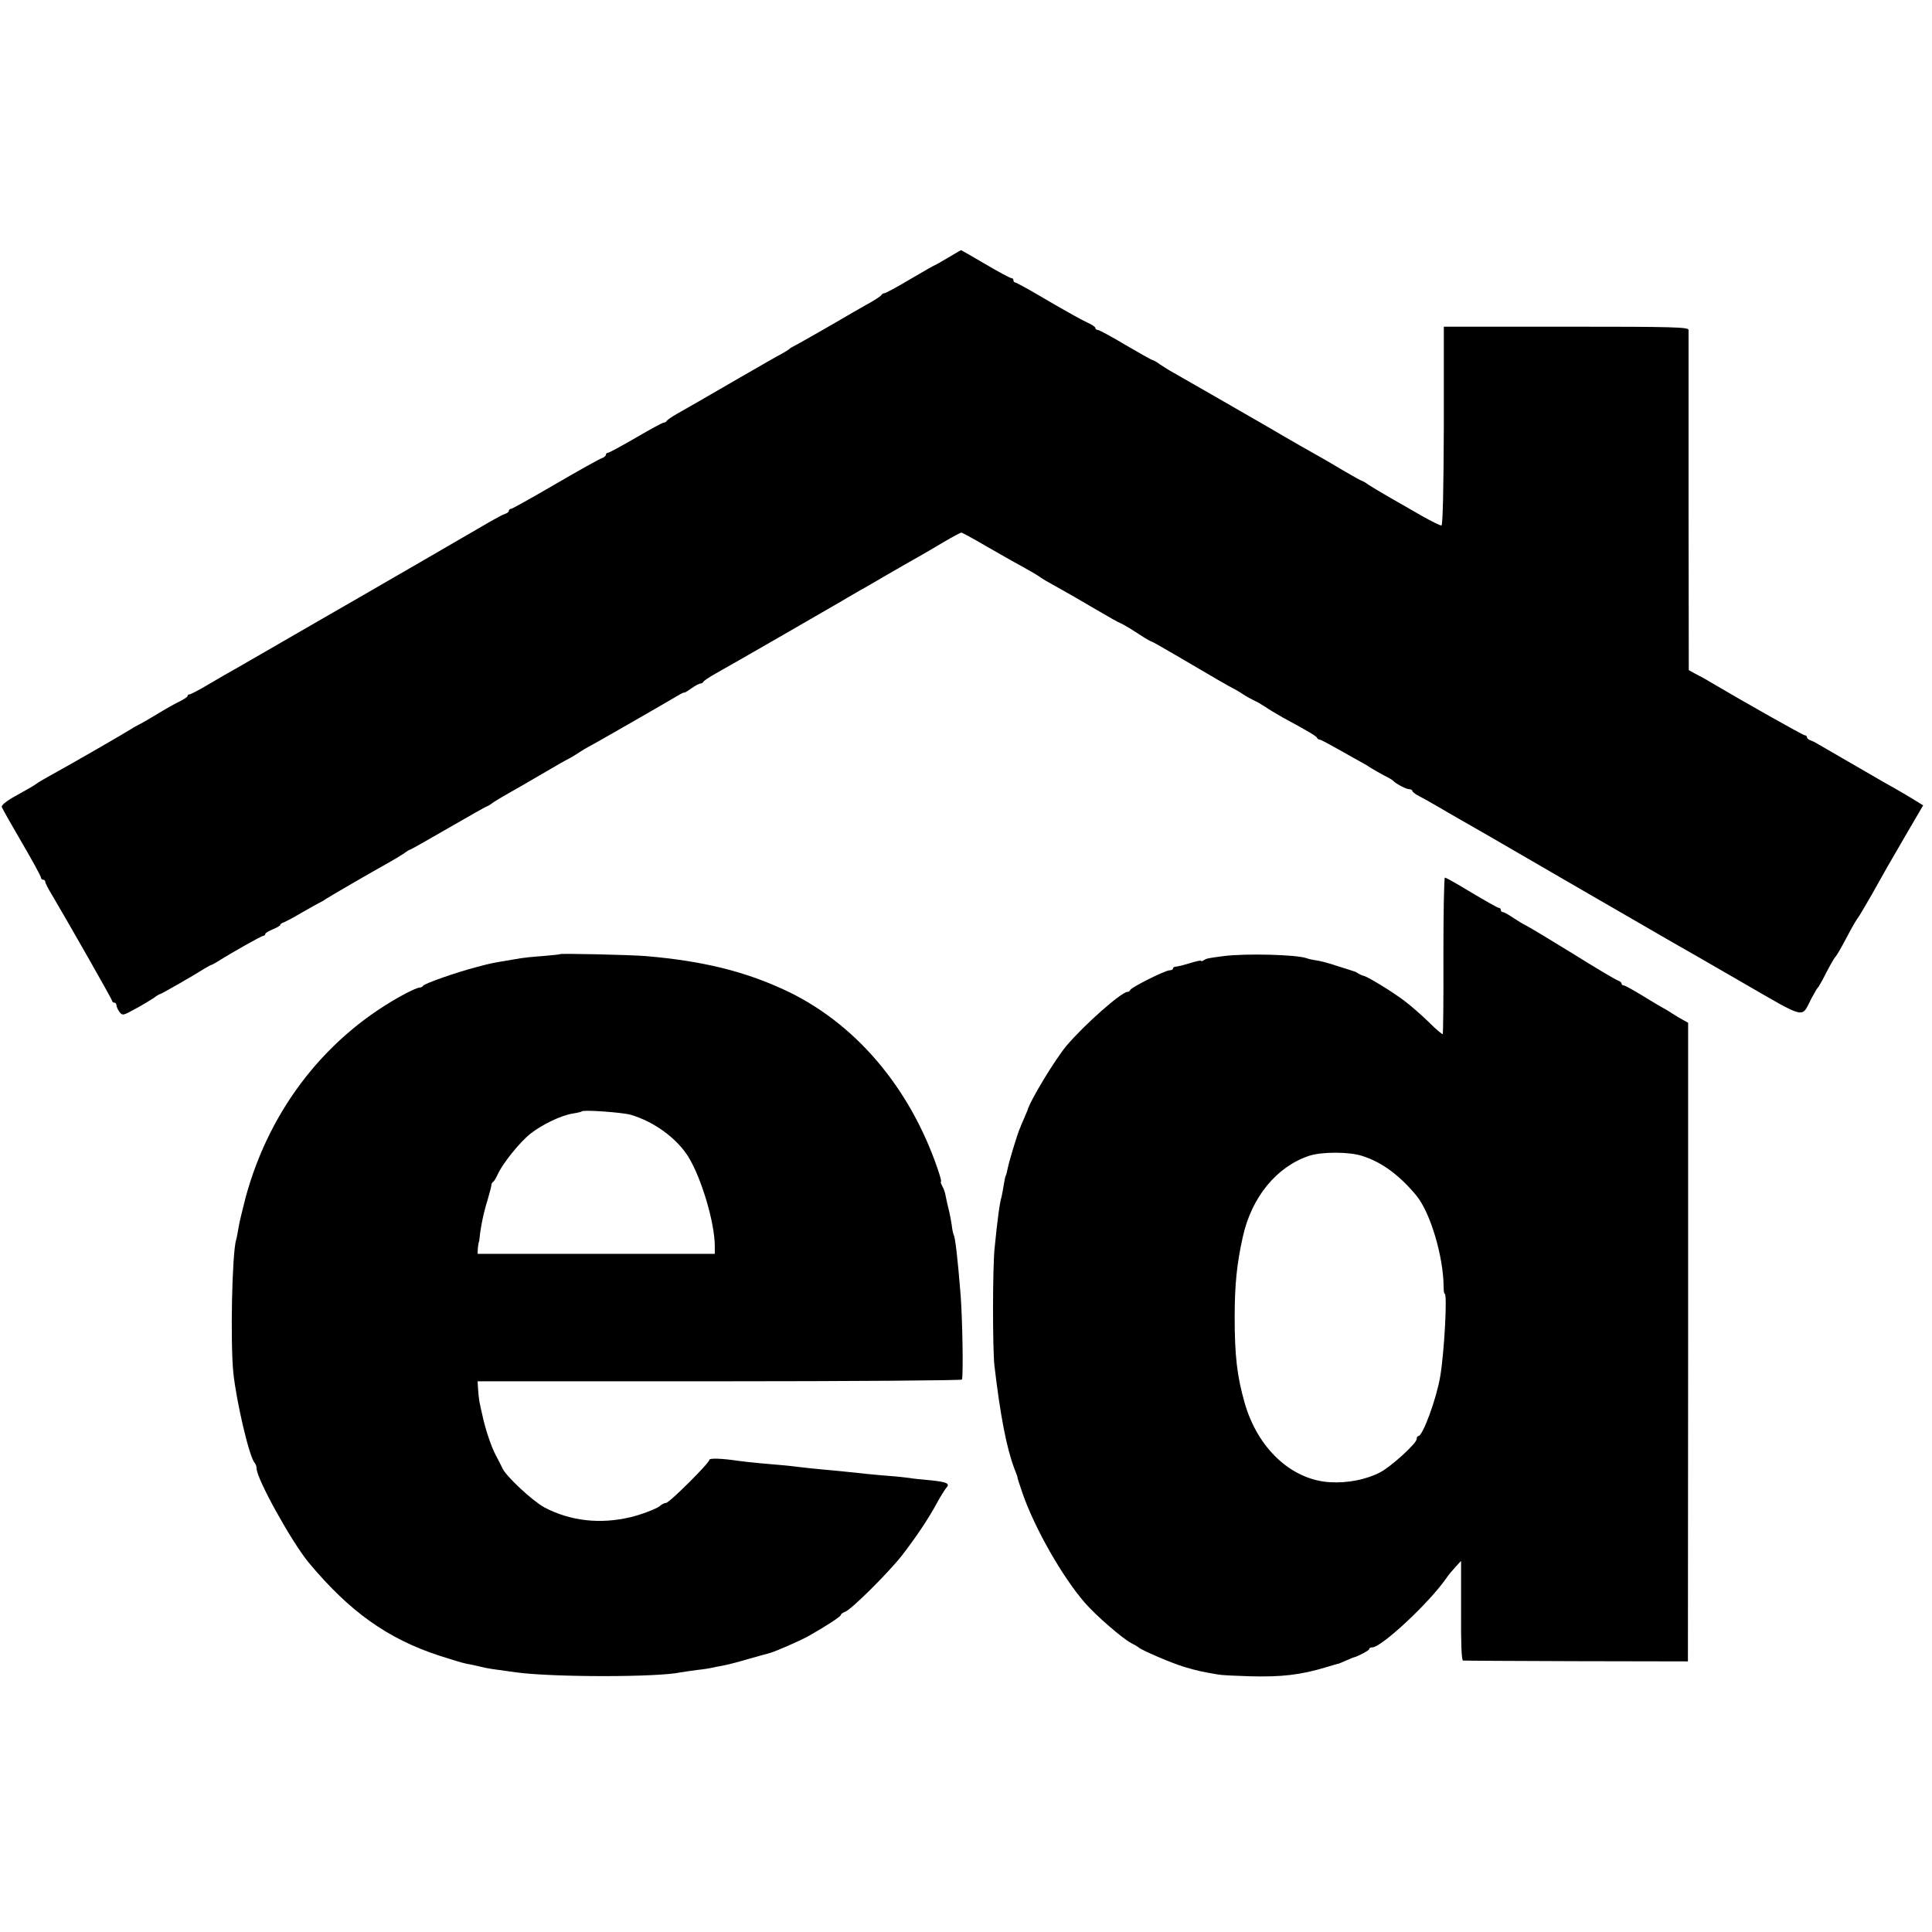 <?xml version="1.0" standalone="no"?>
<!DOCTYPE svg PUBLIC "-//W3C//DTD SVG 20010904//EN"
 "http://www.w3.org/TR/2001/REC-SVG-20010904/DTD/svg10.dtd">
<svg version="1.0" xmlns="http://www.w3.org/2000/svg"
 width="896pt" height="896pt" viewBox="0 0 896 896"
 preserveAspectRatio="xMidYMid meet">
<g transform="translate(0,896) scale(0.1,-0.1)"
fill="#000000" stroke="none">
<path d="M4397 7765 c-32 -19 -60 -35 -62 -35 -2 0 -53 -29 -114 -65 -60 -36
-114 -65 -120 -65 -5 0 -11 -4 -13 -8 -1 -4 -34 -26 -73 -47 -38 -22 -78 -44
-87 -50 -66 -39 -245 -141 -253 -144 -5 -2 -12 -7 -15 -10 -3 -3 -19 -13 -35
-22 -17 -8 -104 -59 -195 -111 -181 -105 -223 -129 -290 -167 -25 -14 -46 -29
-48 -33 -2 -4 -8 -8 -14 -8 -5 0 -63 -31 -129 -70 -66 -38 -124 -70 -130 -70
-5 0 -9 -4 -9 -9 0 -5 -8 -12 -19 -16 -10 -3 -107 -57 -215 -120 -108 -63
-201 -115 -206 -115 -6 0 -10 -4 -10 -9 0 -5 -8 -11 -17 -14 -10 -3 -40 -19
-68 -35 -27 -16 -120 -70 -205 -119 -85 -49 -213 -124 -285 -165 -71 -41 -188
-109 -260 -150 -71 -41 -191 -110 -265 -153 -74 -43 -151 -87 -170 -98 -19
-10 -72 -41 -118 -68 -45 -27 -87 -49 -92 -49 -6 0 -10 -3 -10 -8 0 -4 -17
-15 -37 -25 -21 -10 -67 -36 -103 -58 -36 -22 -74 -44 -85 -49 -11 -6 -27 -14
-35 -20 -30 -19 -270 -158 -365 -210 -33 -18 -67 -38 -75 -44 -15 -11 -25 -17
-115 -67 -27 -16 -49 -34 -47 -41 2 -7 44 -81 93 -165 49 -84 89 -157 89 -163
0 -5 5 -10 10 -10 6 0 10 -4 10 -10 0 -5 14 -33 32 -62 86 -146 278 -483 278
-490 0 -4 5 -8 10 -8 6 0 10 -6 10 -12 0 -7 7 -21 14 -31 14 -18 17 -17 73 14
32 17 70 40 85 50 14 11 28 19 31 19 5 0 162 90 207 119 14 8 27 16 30 16 3 0
16 8 30 16 61 39 203 119 211 119 5 0 9 4 9 8 0 5 16 14 35 22 19 8 35 17 35
21 0 4 8 9 18 12 9 4 44 22 77 42 33 19 69 39 80 45 11 5 27 14 35 20 16 11
218 128 290 168 25 14 57 33 72 43 14 11 28 19 31 19 2 0 82 45 177 100 95 55
175 100 177 100 3 0 17 8 31 19 15 10 47 29 72 43 25 14 95 54 156 90 61 36
117 68 125 71 8 4 28 16 44 27 17 11 37 23 45 27 16 7 379 216 417 239 13 8
24 13 25 12 2 -2 17 7 35 20 17 12 36 22 41 22 6 0 12 4 14 8 2 5 28 22 58 39
30 17 159 90 285 163 127 73 246 142 265 153 19 11 49 28 65 38 17 10 41 24
55 32 14 7 70 40 125 72 55 32 120 69 145 83 25 14 78 45 118 69 41 24 77 43
80 43 4 0 54 -27 112 -61 58 -33 134 -77 170 -96 36 -20 72 -41 80 -47 15 -11
25 -17 106 -62 24 -13 93 -53 154 -89 61 -36 113 -65 116 -65 2 0 21 -11 42
-23 20 -13 51 -32 67 -43 17 -10 32 -19 35 -19 3 0 50 -27 105 -59 190 -112
260 -152 275 -159 8 -4 29 -16 45 -27 17 -11 41 -24 54 -30 13 -6 35 -19 50
-29 14 -10 51 -32 81 -49 120 -65 155 -86 158 -94 2 -4 7 -8 12 -8 5 0 46 -22
92 -48 46 -26 90 -51 98 -55 8 -4 29 -16 45 -27 17 -10 46 -27 65 -37 19 -9
37 -20 40 -23 12 -14 61 -40 75 -40 8 0 15 -4 15 -8 0 -5 15 -16 33 -25 17 -9
52 -28 77 -43 25 -15 88 -51 140 -81 52 -30 102 -58 110 -63 20 -12 411 -238
464 -269 22 -13 55 -32 71 -41 176 -102 287 -166 320 -185 22 -12 163 -93 313
-180 305 -176 275 -168 322 -77 14 26 27 49 31 52 3 3 12 19 21 35 25 50 53
100 58 105 8 8 26 39 61 105 17 33 37 67 43 75 7 8 36 58 66 110 68 122 73
130 163 285 l76 130 -47 29 c-26 16 -67 40 -92 54 -25 14 -57 32 -72 41 -15 9
-78 45 -140 81 -62 36 -122 71 -133 77 -11 7 -28 16 -37 19 -10 3 -18 10 -18
15 0 5 -4 9 -10 9 -8 0 -281 154 -440 248 -19 12 -49 28 -67 37 l-31 17 -1
781 c0 430 0 789 0 797 -1 13 -70 15 -568 15 l-567 0 0 -460 c-1 -298 -5 -461
-11 -462 -5 -1 -46 19 -90 44 -44 25 -111 64 -150 86 -38 22 -82 48 -97 58
-15 11 -29 19 -32 19 -2 0 -37 19 -78 43 -40 24 -93 55 -118 69 -25 14 -63 36
-85 48 -22 13 -62 36 -90 52 -27 16 -57 33 -65 38 -20 12 -384 221 -435 250
-22 12 -52 31 -67 41 -14 11 -29 19 -33 19 -3 0 -60 32 -125 70 -65 39 -123
70 -129 70 -6 0 -11 4 -11 9 0 5 -17 16 -37 25 -21 9 -103 55 -182 101 -79 47
-148 85 -153 85 -4 0 -8 5 -8 10 0 6 -4 10 -9 10 -6 0 -60 29 -121 65 -61 36
-112 65 -113 65 -1 0 -28 -16 -60 -35z"/>
<path d="M6694 4529 c1 -198 -1 -363 -3 -365 -2 -2 -32 23 -65 56 -34 33 -85
78 -115 100 -57 43 -169 111 -186 114 -5 1 -17 6 -25 11 -8 5 -17 10 -20 10
-3 1 -36 12 -75 24 -38 13 -83 25 -100 27 -16 2 -37 7 -45 10 -46 17 -283 23
-385 10 -76 -10 -79 -11 -92 -19 -7 -5 -13 -6 -13 -3 0 3 -24 -2 -52 -11 -29
-9 -59 -16 -65 -16 -7 0 -13 -4 -13 -9 0 -4 -7 -8 -16 -8 -20 0 -178 -79 -182
-91 -2 -5 -8 -9 -13 -9 -28 0 -201 -153 -283 -250 -53 -63 -171 -258 -181
-300 -1 -3 -8 -18 -15 -35 -7 -16 -14 -32 -15 -35 -1 -3 -4 -12 -8 -20 -14
-36 -48 -150 -53 -176 -3 -15 -7 -31 -9 -35 -3 -4 -7 -24 -10 -45 -4 -22 -8
-46 -10 -54 -9 -29 -19 -104 -32 -235 -10 -88 -10 -470 -1 -550 27 -229 56
-381 93 -478 8 -20 15 -38 14 -40 0 -2 6 -23 23 -72 57 -164 186 -390 290
-509 51 -59 174 -165 214 -186 16 -8 31 -17 34 -20 12 -12 151 -72 210 -90 59
-18 89 -24 160 -36 14 -3 79 -6 145 -8 148 -4 236 6 355 42 30 9 57 17 60 17
3 1 19 8 35 15 17 7 32 14 35 14 19 5 70 32 70 38 0 5 6 8 14 8 43 0 267 209
345 323 8 12 27 35 41 50 l26 28 0 -230 c-1 -149 2 -232 9 -232 5 -1 243 -2
527 -3 l516 -1 1 1481 0 1481 -22 12 c-12 6 -35 20 -52 31 -16 11 -37 23 -45
27 -8 4 -50 29 -92 55 -43 26 -82 48 -88 48 -5 0 -10 4 -10 9 0 5 -8 11 -17
14 -10 3 -106 60 -213 127 -107 66 -204 124 -215 129 -11 5 -37 21 -58 35 -21
14 -42 26 -47 26 -6 0 -10 5 -10 10 0 6 -4 10 -10 10 -5 0 -61 32 -125 70 -64
39 -119 70 -124 70 -4 0 -7 -162 -7 -361z m-376 -930 c91 -29 172 -89 251
-184 64 -78 125 -281 126 -422 0 -18 2 -33 5 -33 13 0 -2 -275 -21 -385 -18
-105 -81 -275 -101 -275 -4 0 -8 -6 -8 -14 0 -20 -119 -128 -169 -154 -65 -34
-152 -51 -234 -46 -178 11 -335 157 -395 369 -35 122 -46 219 -46 395 0 154
10 249 38 375 41 184 157 325 308 375 59 19 186 19 246 -1z"/>
<path d="M2597 4535 c-1 -2 -38 -5 -82 -9 -44 -3 -89 -8 -100 -10 -11 -2 -40
-7 -65 -11 -65 -11 -69 -11 -140 -30 -90 -23 -244 -77 -248 -87 -2 -4 -9 -8
-16 -8 -7 0 -35 -12 -62 -26 -365 -193 -631 -531 -744 -944 -15 -58 -31 -123
-34 -145 -4 -22 -8 -47 -11 -55 -19 -65 -27 -473 -13 -615 14 -136 75 -395 99
-419 5 -6 9 -17 9 -26 0 -48 162 -340 241 -436 190 -228 366 -354 608 -433 52
-17 109 -34 125 -37 17 -3 47 -9 66 -14 31 -8 54 -11 165 -26 171 -23 654 -23
761 0 12 2 45 7 75 11 30 3 61 8 69 10 8 2 31 7 50 10 19 3 73 17 120 31 47
13 92 26 101 28 25 7 136 55 176 77 80 45 153 92 153 100 0 4 9 10 19 14 27 8
198 178 263 260 65 84 125 173 164 246 16 29 35 60 42 68 20 21 4 28 -73 36
-38 3 -83 8 -100 11 -16 2 -57 7 -90 9 -64 5 -131 12 -205 20 -25 3 -72 7
-105 10 -33 3 -80 8 -105 11 -46 6 -78 9 -185 18 -33 3 -78 8 -100 11 -80 12
-135 13 -135 5 0 -15 -186 -200 -201 -200 -7 0 -20 -6 -28 -14 -15 -13 -89
-41 -136 -52 -142 -34 -280 -18 -400 45 -54 29 -178 144 -195 182 -6 13 -20
40 -30 59 -22 40 -51 128 -64 192 -4 16 -9 40 -12 55 -3 16 -6 44 -7 63 l-2
34 1120 0 c616 0 1123 4 1126 8 7 11 3 277 -6 393 -14 175 -25 266 -32 278 -2
4 -7 24 -9 45 -3 20 -9 53 -14 72 -5 19 -11 47 -14 62 -2 14 -9 36 -16 47 -6
12 -9 21 -6 21 3 0 -4 26 -15 58 -131 384 -389 685 -719 835 -184 84 -376 131
-635 153 -74 6 -392 13 -398 9z m328 -745 c109 -32 214 -109 268 -196 61 -100
122 -306 122 -414 l0 -35 -550 0 -550 0 1 25 c2 14 3 26 4 28 2 1 3 10 4 20 5
52 20 123 37 176 10 34 18 65 18 70 0 5 3 12 8 15 5 3 14 19 21 34 22 50 103
151 153 190 55 43 143 85 197 93 20 3 39 8 41 10 8 8 188 -5 226 -16z"/>
</g>
</svg>
